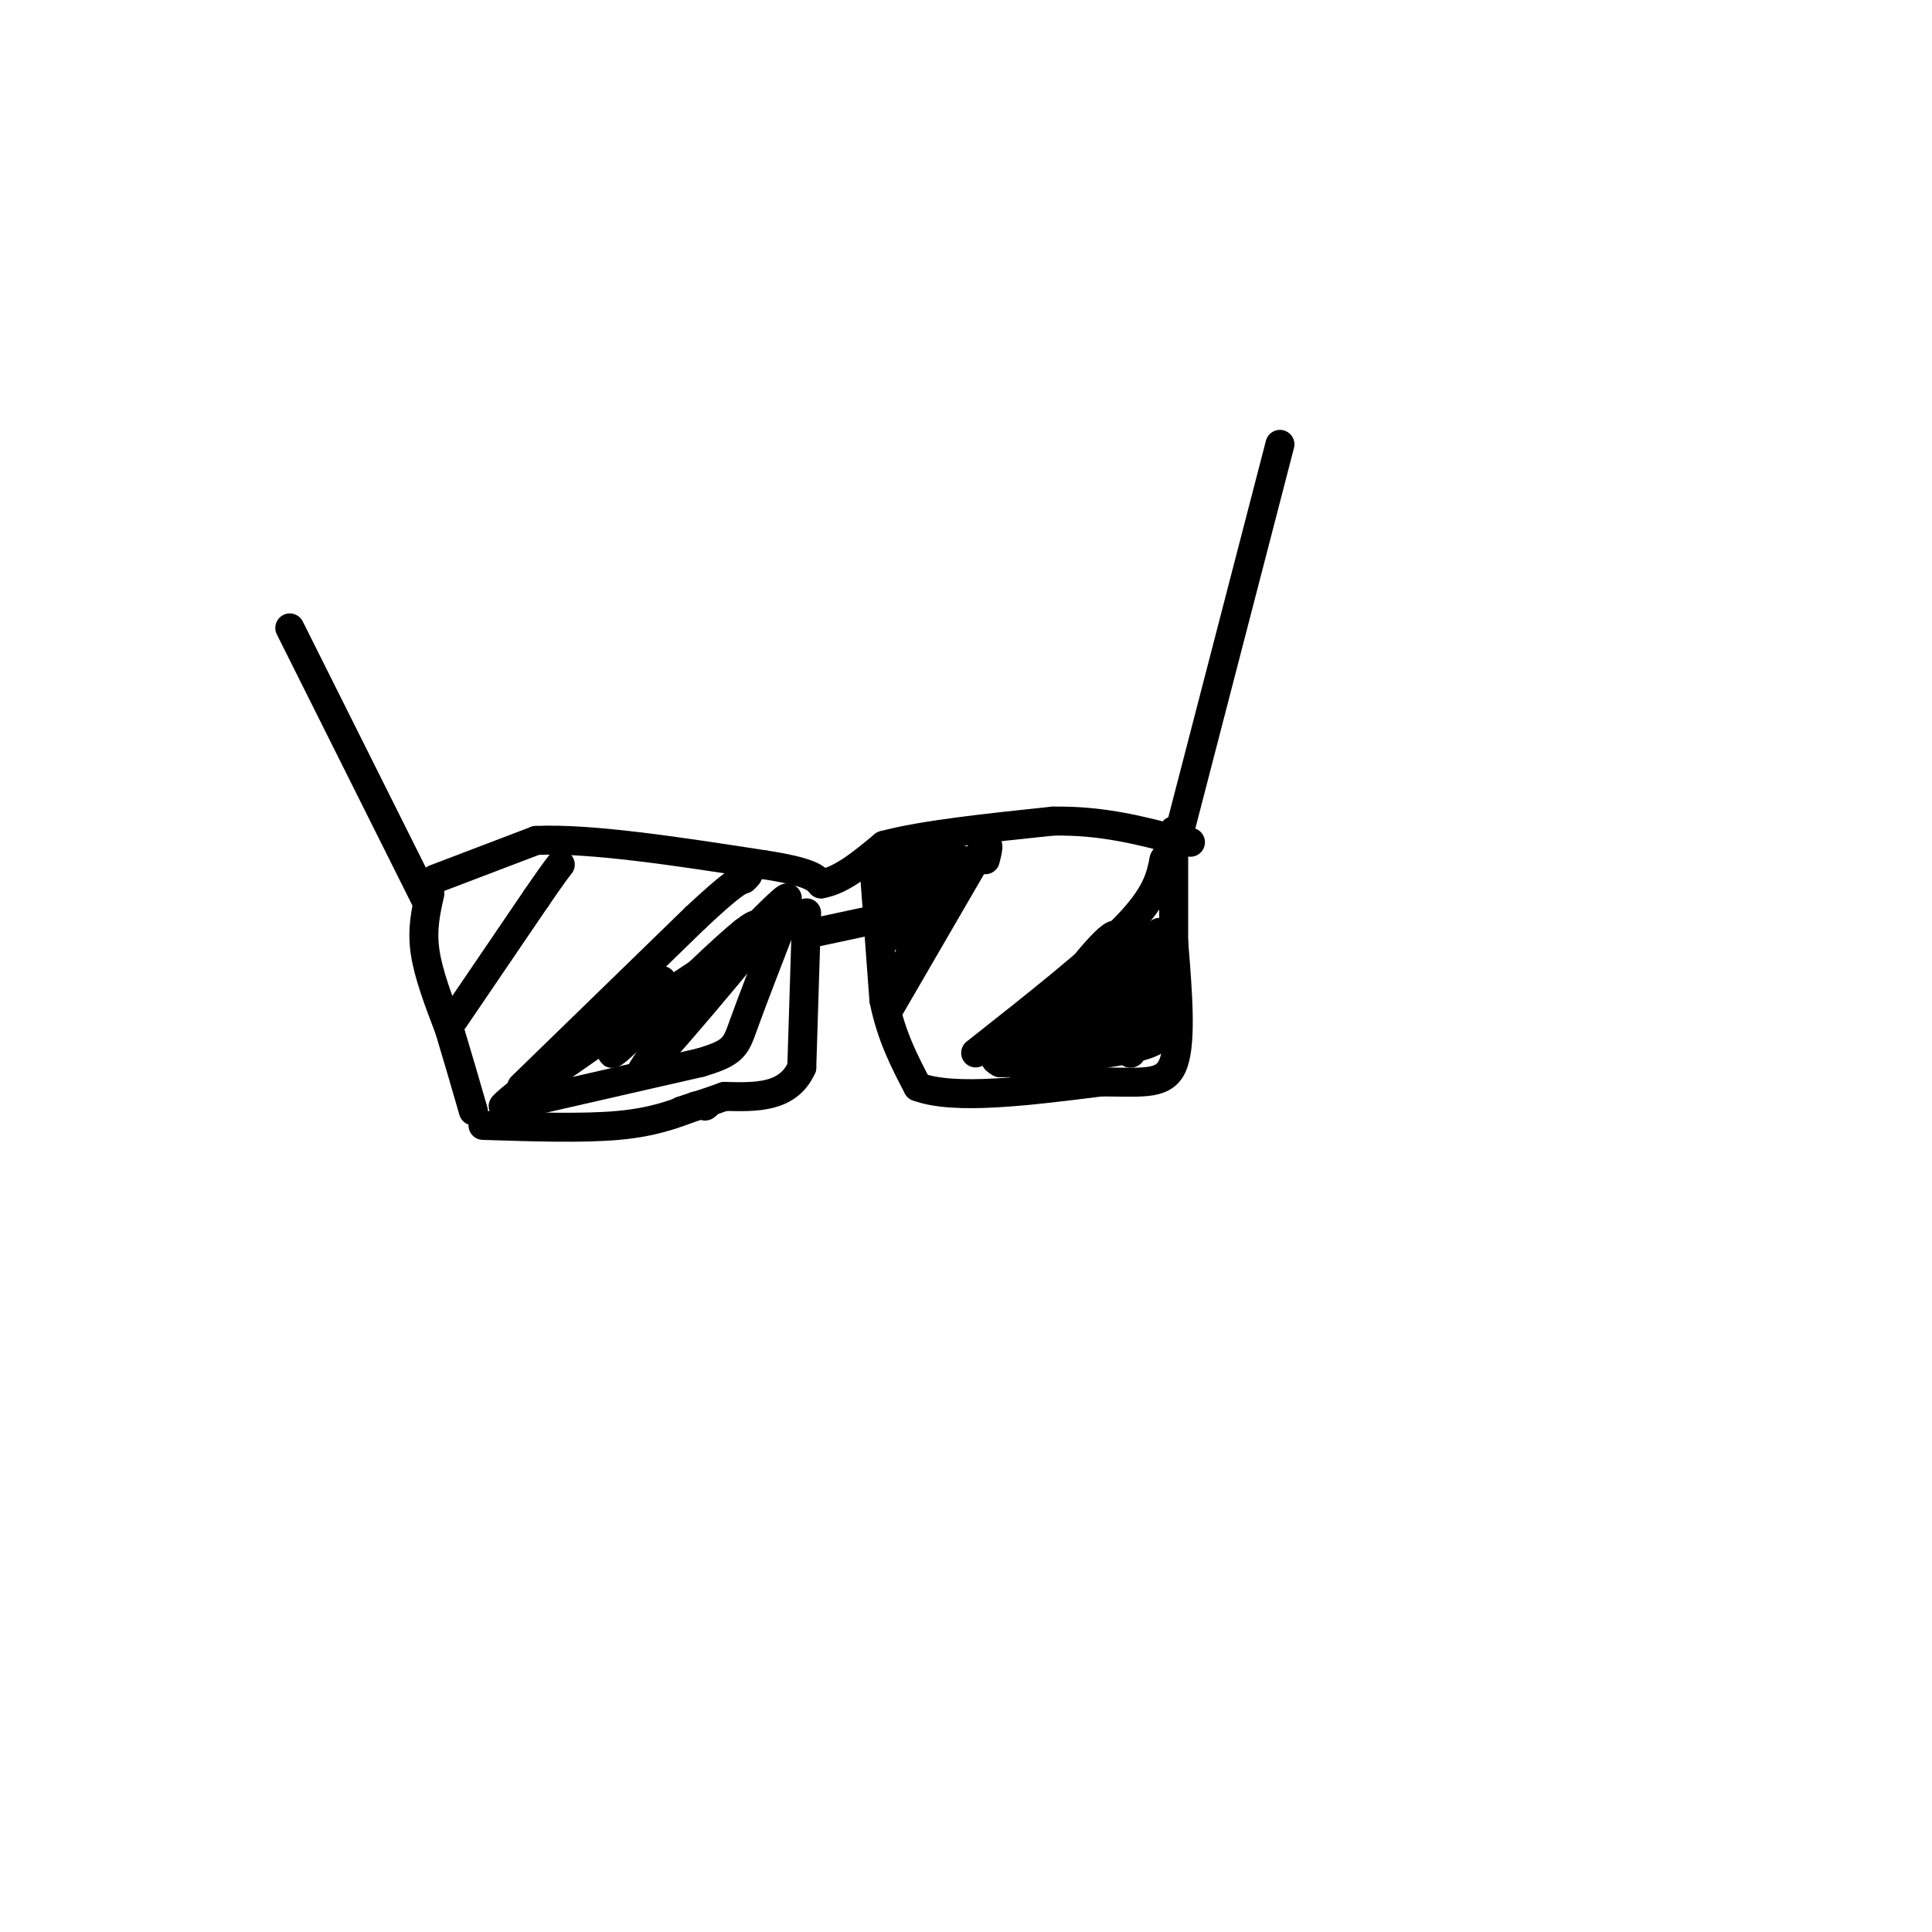 <svg viewBox='0 0 400 400' version='1.1' xmlns='http://www.w3.org/2000/svg' xmlns:xlink='http://www.w3.org/1999/xlink'><g fill='none' stroke='rgb(0,0,0)' stroke-width='6' stroke-linecap='round' stroke-linejoin='round'><path d='M90,182c0.000,0.000 21.000,-8.000 21,-8'/><path d='M111,174c11.333,-0.500 29.167,2.250 47,5'/><path d='M158,179c9.833,1.500 10.917,2.750 12,4'/><path d='M170,183c4.167,-0.667 8.583,-4.333 13,-8'/><path d='M183,175c8.000,-2.167 21.500,-3.583 35,-5'/><path d='M218,170c10.167,-0.167 18.083,1.917 26,4'/><path d='M244,174c4.333,0.667 2.167,0.333 0,0'/><path d='M89,185c-0.833,3.667 -1.667,7.333 -1,12c0.667,4.667 2.833,10.333 5,16'/><path d='M93,213c1.667,5.500 3.333,11.250 5,17'/><path d='M100,233c10.333,0.333 20.667,0.667 28,0c7.333,-0.667 11.667,-2.333 16,-4'/><path d='M144,229c3.000,-0.667 2.500,-0.333 2,0'/><path d='M167,189c0.000,0.000 -1.000,32.000 -1,32'/><path d='M166,221c-2.833,6.333 -9.417,6.167 -16,6'/><path d='M150,227c-4.167,1.500 -6.583,2.250 -9,3'/><path d='M169,193c0.000,0.000 14.000,-3.000 14,-3'/><path d='M183,190c2.333,-0.500 1.167,-0.250 0,0'/><path d='M181,180c0.000,0.000 2.000,27.000 2,27'/><path d='M183,207c1.500,7.500 4.250,12.750 7,18'/><path d='M190,225c7.500,2.833 22.750,0.917 38,-1'/><path d='M228,224c9.244,0.067 13.356,0.733 15,-4c1.644,-4.733 0.822,-14.867 0,-25'/><path d='M243,195c0.000,-7.667 0.000,-14.333 0,-21'/><path d='M243,174c0.000,-3.500 0.000,-1.750 0,0'/><path d='M244,173c0.000,0.000 21.000,-81.000 21,-81'/><path d='M88,186c0.000,0.000 -28.000,-56.000 -28,-56'/><path d='M94,211c0.000,0.000 17.000,-25.000 17,-25'/><path d='M111,186c3.667,-5.333 4.333,-6.167 5,-7'/><path d='M108,225c0.000,0.000 36.000,-35.000 36,-35'/><path d='M144,190c7.667,-7.167 8.833,-7.583 10,-8'/><path d='M154,182c1.667,-1.500 0.833,-1.250 0,-1'/><path d='M184,209c0.000,0.000 18.000,-31.000 18,-31'/><path d='M202,178c3.333,-5.167 2.667,-2.583 2,0'/><path d='M202,218c12.250,-9.667 24.500,-19.333 31,-26c6.500,-6.667 7.250,-10.333 8,-14'/><path d='M241,178c1.333,-2.333 0.667,-1.167 0,0'/><path d='M207,217c2.417,-1.500 4.833,-3.000 5,-3c0.167,0.000 -1.917,1.500 -4,3'/><path d='M208,217c-1.143,0.833 -2.000,1.417 -2,2c-0.000,0.583 0.857,1.167 3,1c2.143,-0.167 5.571,-1.083 9,-2'/><path d='M218,218c5.044,-0.533 13.156,-0.867 15,-1c1.844,-0.133 -2.578,-0.067 -7,0'/><path d='M226,217c-4.167,1.393 -11.083,4.875 -9,3c2.083,-1.875 13.167,-9.107 13,-10c-0.167,-0.893 -11.583,4.554 -23,10'/><path d='M207,220c1.607,-3.048 17.125,-15.667 18,-17c0.875,-1.333 -12.893,8.619 -13,9c-0.107,0.381 13.446,-8.810 27,-18'/><path d='M239,194c0.226,2.238 -12.708,16.833 -14,17c-1.292,0.167 9.060,-14.095 10,-17c0.940,-2.905 -7.530,5.548 -16,14'/><path d='M219,208c0.000,-1.378 8.000,-11.822 11,-14c3.000,-2.178 1.000,3.911 -1,10'/><path d='M229,204c-1.024,4.536 -3.083,10.875 -1,9c2.083,-1.875 8.310,-11.964 10,-14c1.690,-2.036 -1.155,3.982 -4,10'/><path d='M234,209c0.178,-1.244 2.622,-9.356 3,-9c0.378,0.356 -1.311,9.178 -3,18'/><path d='M234,218c0.333,0.833 2.667,-6.083 5,-13'/><path d='M239,205c-1.089,0.200 -6.311,7.200 -7,7c-0.689,-0.200 3.156,-7.600 7,-15'/><path d='M239,197c1.311,-3.622 1.089,-5.178 1,-3c-0.089,2.178 -0.044,8.089 0,14'/><path d='M240,208c0.667,3.778 2.333,6.222 -2,8c-4.333,1.778 -14.667,2.889 -25,4'/><path d='M213,220c-4.167,0.667 -2.083,0.333 0,0'/><path d='M187,201c0.000,0.000 8.000,-20.000 8,-20'/><path d='M195,181c-0.500,-1.167 -5.750,5.917 -11,13'/><path d='M184,194c-0.976,-2.262 2.083,-14.417 2,-16c-0.083,-1.583 -3.310,7.405 -2,9c1.310,1.595 7.155,-4.202 13,-10'/><path d='M197,177c0.167,0.024 -5.917,5.083 -7,5c-1.083,-0.083 2.833,-5.310 3,-7c0.167,-1.690 -3.417,0.155 -7,2'/><path d='M186,177c1.000,0.500 7.000,0.750 13,1'/><path d='M110,228c0.000,0.000 35.000,-8.000 35,-8'/><path d='M145,220c7.089,-2.089 7.311,-3.311 9,-8c1.689,-4.689 4.844,-12.844 8,-21'/><path d='M162,191c-12.578,6.067 -48.022,31.733 -56,37c-7.978,5.267 11.511,-9.867 31,-25'/><path d='M137,203c0.879,1.147 -12.424,16.514 -10,15c2.424,-1.514 20.576,-19.907 27,-25c6.424,-5.093 1.121,3.116 -4,9c-5.121,5.884 -10.061,9.442 -15,13'/><path d='M135,215c5.976,-6.964 28.417,-30.875 28,-29c-0.417,1.875 -23.690,29.536 -29,35c-5.310,5.464 7.345,-11.268 20,-28'/></g>
</svg>